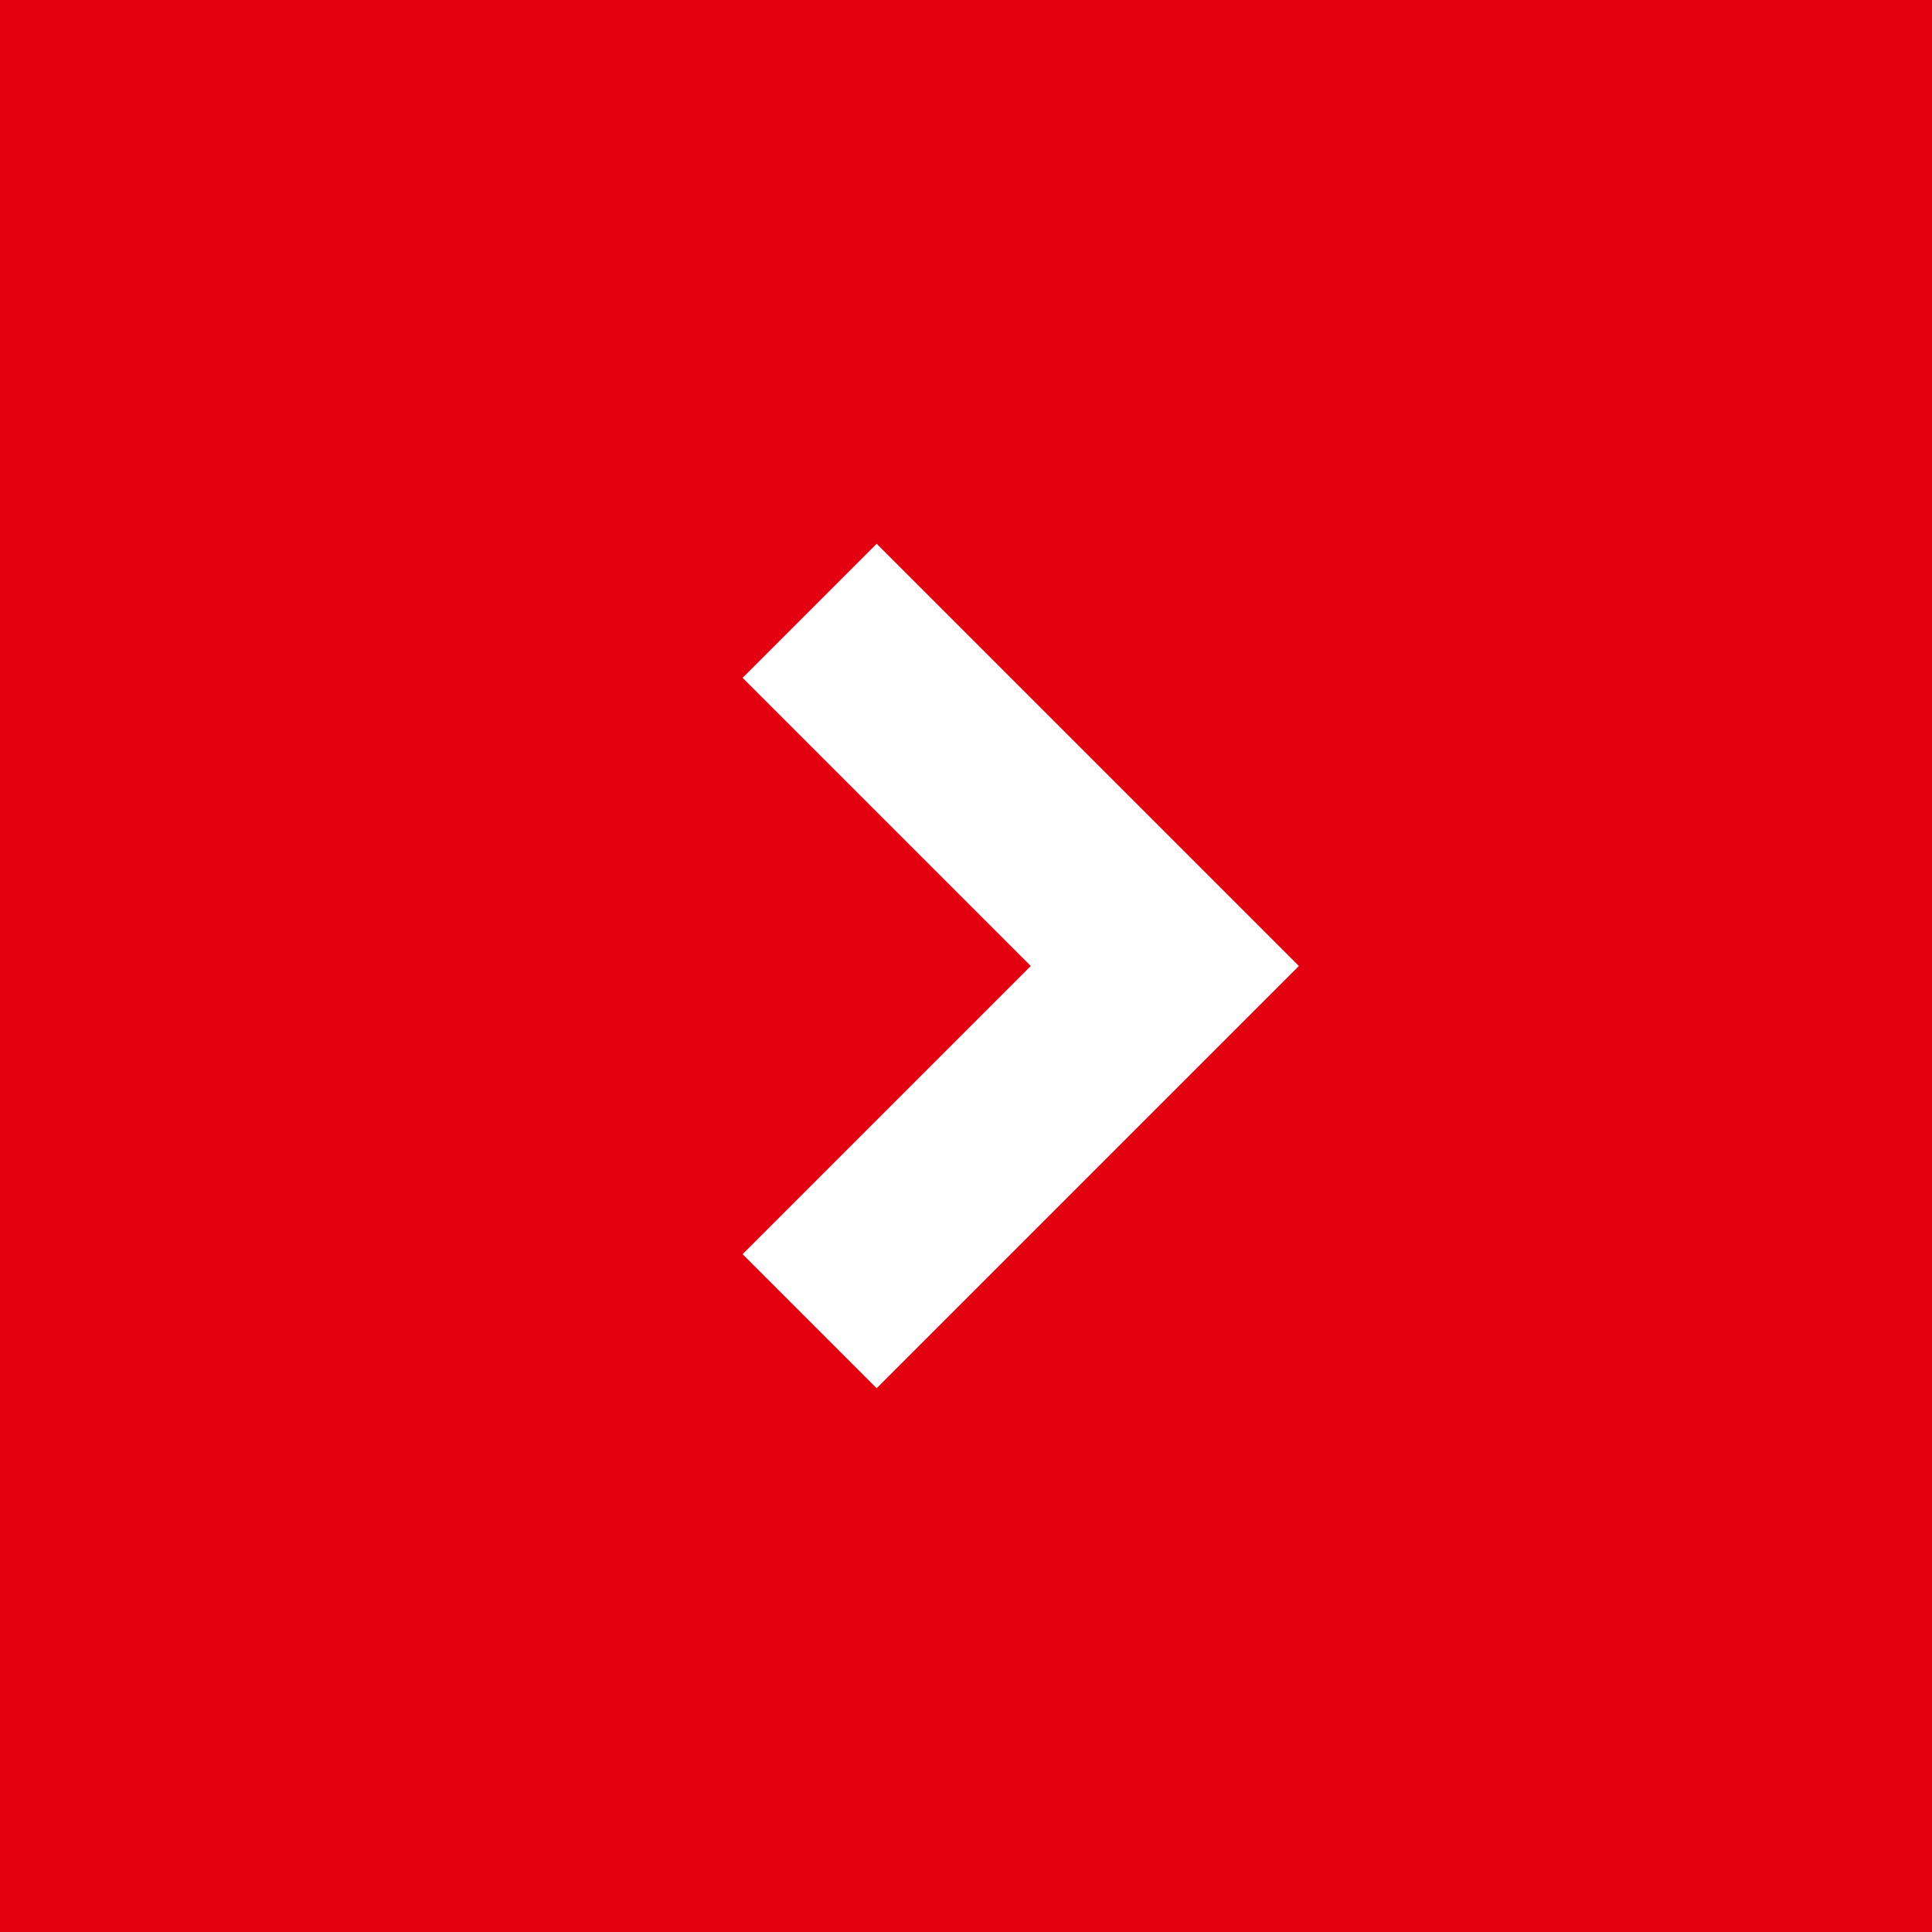 <?xml version="1.0" encoding="UTF-8" standalone="no"?>
<!DOCTYPE svg PUBLIC "-//W3C//DTD SVG 1.1//EN" "http://www.w3.org/Graphics/SVG/1.1/DTD/svg11.dtd">
<svg width="100%" height="100%" viewBox="0 0 50 50" version="1.1" xmlns="http://www.w3.org/2000/svg" xmlns:xlink="http://www.w3.org/1999/xlink" xml:space="preserve" xmlns:serif="http://www.serif.com/" style="fill-rule:evenodd;clip-rule:evenodd;stroke-linejoin:round;stroke-miterlimit:2;">
    <g transform="matrix(1,0,0,1,-363.971,-264.412)">
        <g transform="matrix(1,0,0,1,363.971,264.412)">
            <rect x="0" y="0" width="50" height="50" style="fill:rgb(227,0,15);"/>
        </g>
        <g transform="matrix(1,0,0,1,394.117,292.881)">
            <path d="M3.469,-3.469L-7.458,-14.396L-10.927,-10.927L-3.469,-3.469L-10.927,3.989L-7.458,7.458L3.469,-3.469Z" style="fill:white;fill-rule:nonzero;"/>
        </g>
    </g>
</svg>
